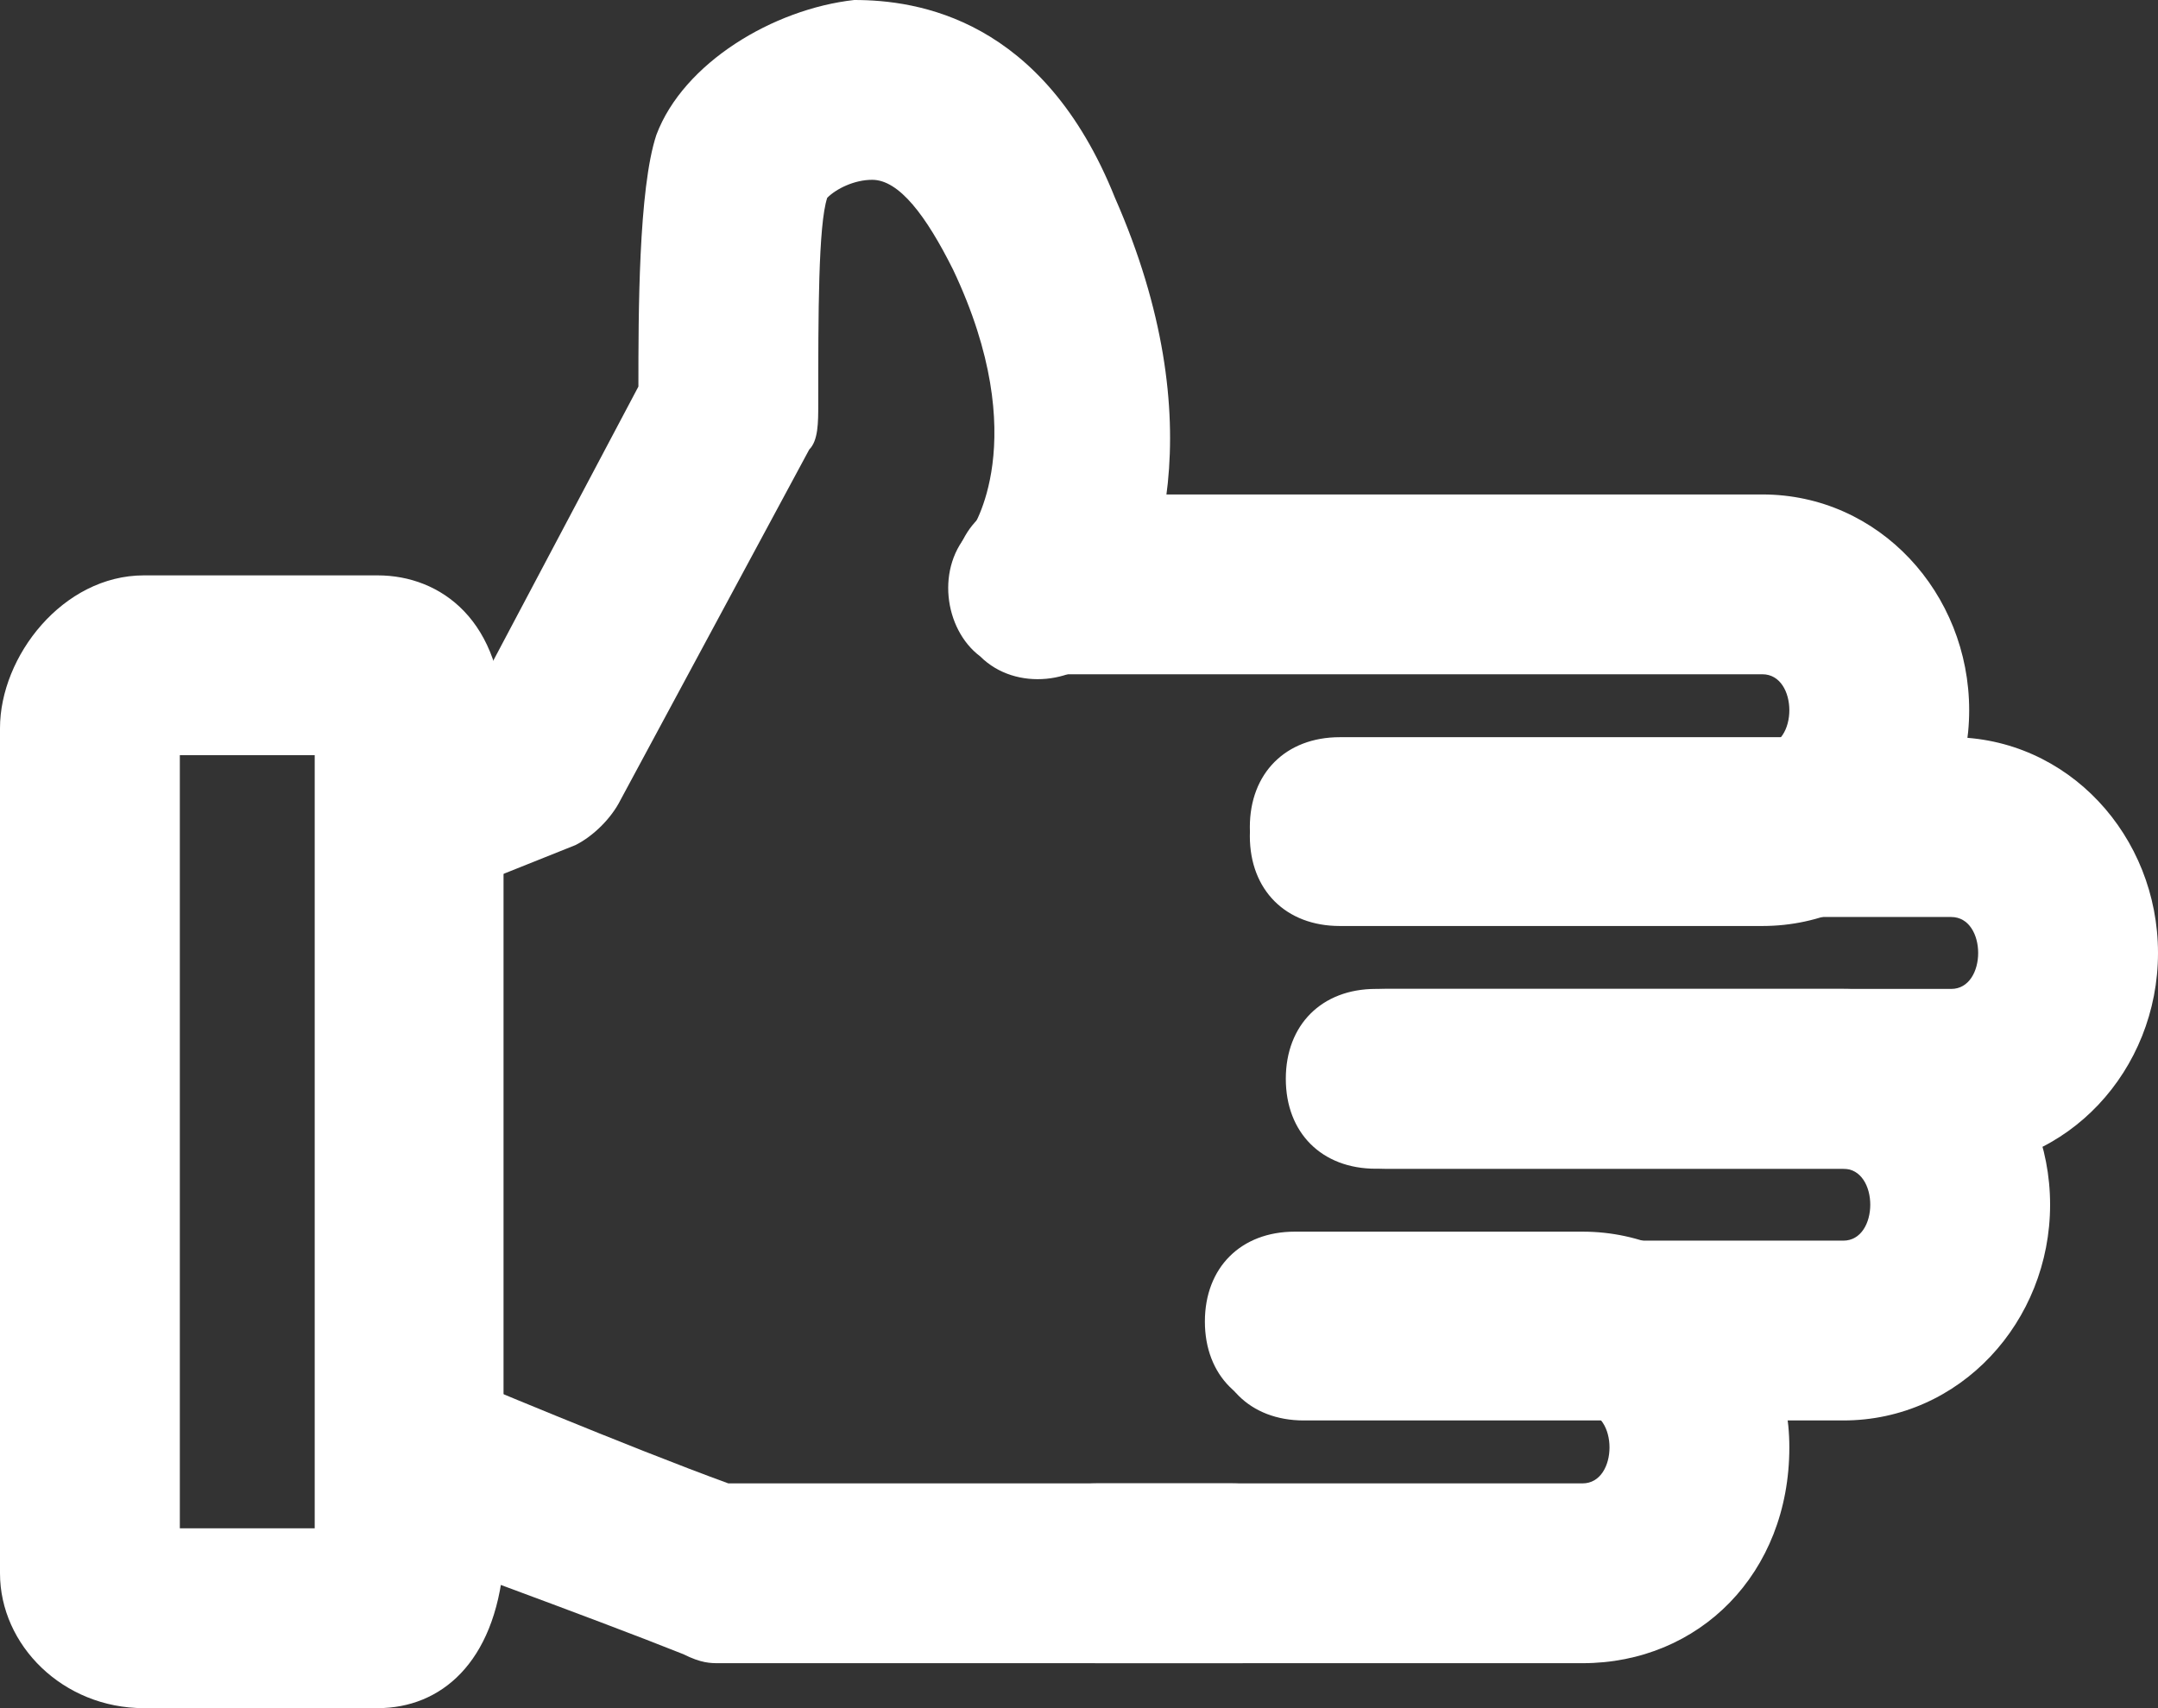 <?xml version="1.0" encoding="utf-8"?>
<!-- Generator: Adobe Illustrator 24.0.2, SVG Export Plug-In . SVG Version: 6.00 Build 0)  -->
<svg version="1.1" id="Layer_1" xmlns="http://www.w3.org/2000/svg" xmlns:xlink="http://www.w3.org/1999/xlink" x="0px" y="0px"
	 viewBox="0 0 24 19" style="enable-background:new 0 0 24 19;" xml:space="preserve">
<rect x="0" y="0" width="24" height="19" fill="#333333" stroke="none"/>
<style type="text/css">
	.st0{fill:#FFFFFF;}
</style>
<g>
	<path class="st0" d="M4.2,19H1.6C0.7,19,0,18.3,0,17.5V8.1c0-0.8,0.7-1.7,1.6-1.7h2.6c0.7,0,1.4,0.5,1.4,1.7v9.3
		C5.5,18.5,4.9,19,4.2,19z M2,17h1.5l0-8.6H2V17z"/>
	<path class="st0" d="M5,9.9c-0.4,0-0.8-0.2-0.9-0.6c-0.2-0.5,0-1.1,0.5-1.3l0.7-0.3l1.8-3.4c0-0.8,0-2.2,0.2-2.8
		C7.6,0.7,8.6,0.1,9.5,0c0.7,0,2.1,0.2,2.9,2.2c1.1,2.5,0.5,4.3-0.1,5c-0.3,0.4-1,0.5-1.4,0.1c-0.4-0.3-0.5-1-0.1-1.4
		c0,0,0.7-1-0.2-2.9c-0.3-0.6-0.6-1-0.9-1C9.5,2,9.3,2.1,9.2,2.2C9.1,2.5,9.1,3.5,9.1,4.5c0,0.2,0,0.4-0.1,0.5L6.9,8.9
		C6.8,9.1,6.6,9.3,6.4,9.4l-1,0.4C5.2,9.8,5.1,9.9,5,9.9z"/>
	<path class="st0" d="M13.8,18.5H8c-0.1,0-0.2,0-0.4-0.1c-1-0.4-3.2-1.2-3.2-1.2l0.7-1.9c0,0,1.9,0.8,3,1.2h5.6c0.6,0,1,0.4,1,1
		C14.8,18.1,14.4,18.5,13.8,18.5z"/>
	<path class="st0" d="M19.6,10.3h-4.7c-0.6,0-1-0.4-1-1s0.4-1,1-1h4.7c0.2,0,0.3-0.2,0.3-0.4c0-0.2-0.1-0.4-0.3-0.4h-8
		c-0.6,0-1-0.4-1-1s0.4-1,1-1h8c1.3,0,2.3,1.1,2.3,2.4S20.9,10.3,19.6,10.3z"/>
	<path class="st0" d="M21.7,13h-6.3c-0.6,0-1-0.4-1-1s0.4-1,1-1h6.3c0.2,0,0.3-0.2,0.3-0.4c0-0.2-0.1-0.4-0.3-0.4h-6.8
		c-0.6,0-1-0.4-1-1s0.4-1,1-1h6.8c1.3,0,2.3,1.1,2.3,2.4S23,13,21.7,13z"/>
	<path class="st0" d="M20.5,15.8h-6c-0.6,0-1-0.4-1-1s0.4-1,1-1h6c0.2,0,0.3-0.2,0.3-0.4c0-0.2-0.1-0.4-0.3-0.4h-5.2
		c-0.6,0-1-0.4-1-1s0.4-1,1-1h5.2c1.3,0,2.3,1.1,2.3,2.4S21.8,15.8,20.5,15.8z"/>
	<path class="st0" d="M17.6,18.5h-5.4c-0.6,0-1-0.4-1-1c0-0.6,0.4-1,1-1h5.4c0.2,0,0.3-0.2,0.3-0.4c0-0.2-0.1-0.4-0.3-0.4h-3.2
		c-0.6,0-1-0.4-1-1s0.4-1,1-1h3.2c1.3,0,2.3,1.1,2.3,2.4C19.9,17.5,18.9,18.5,17.6,18.5z"/>
</g>
</svg>
